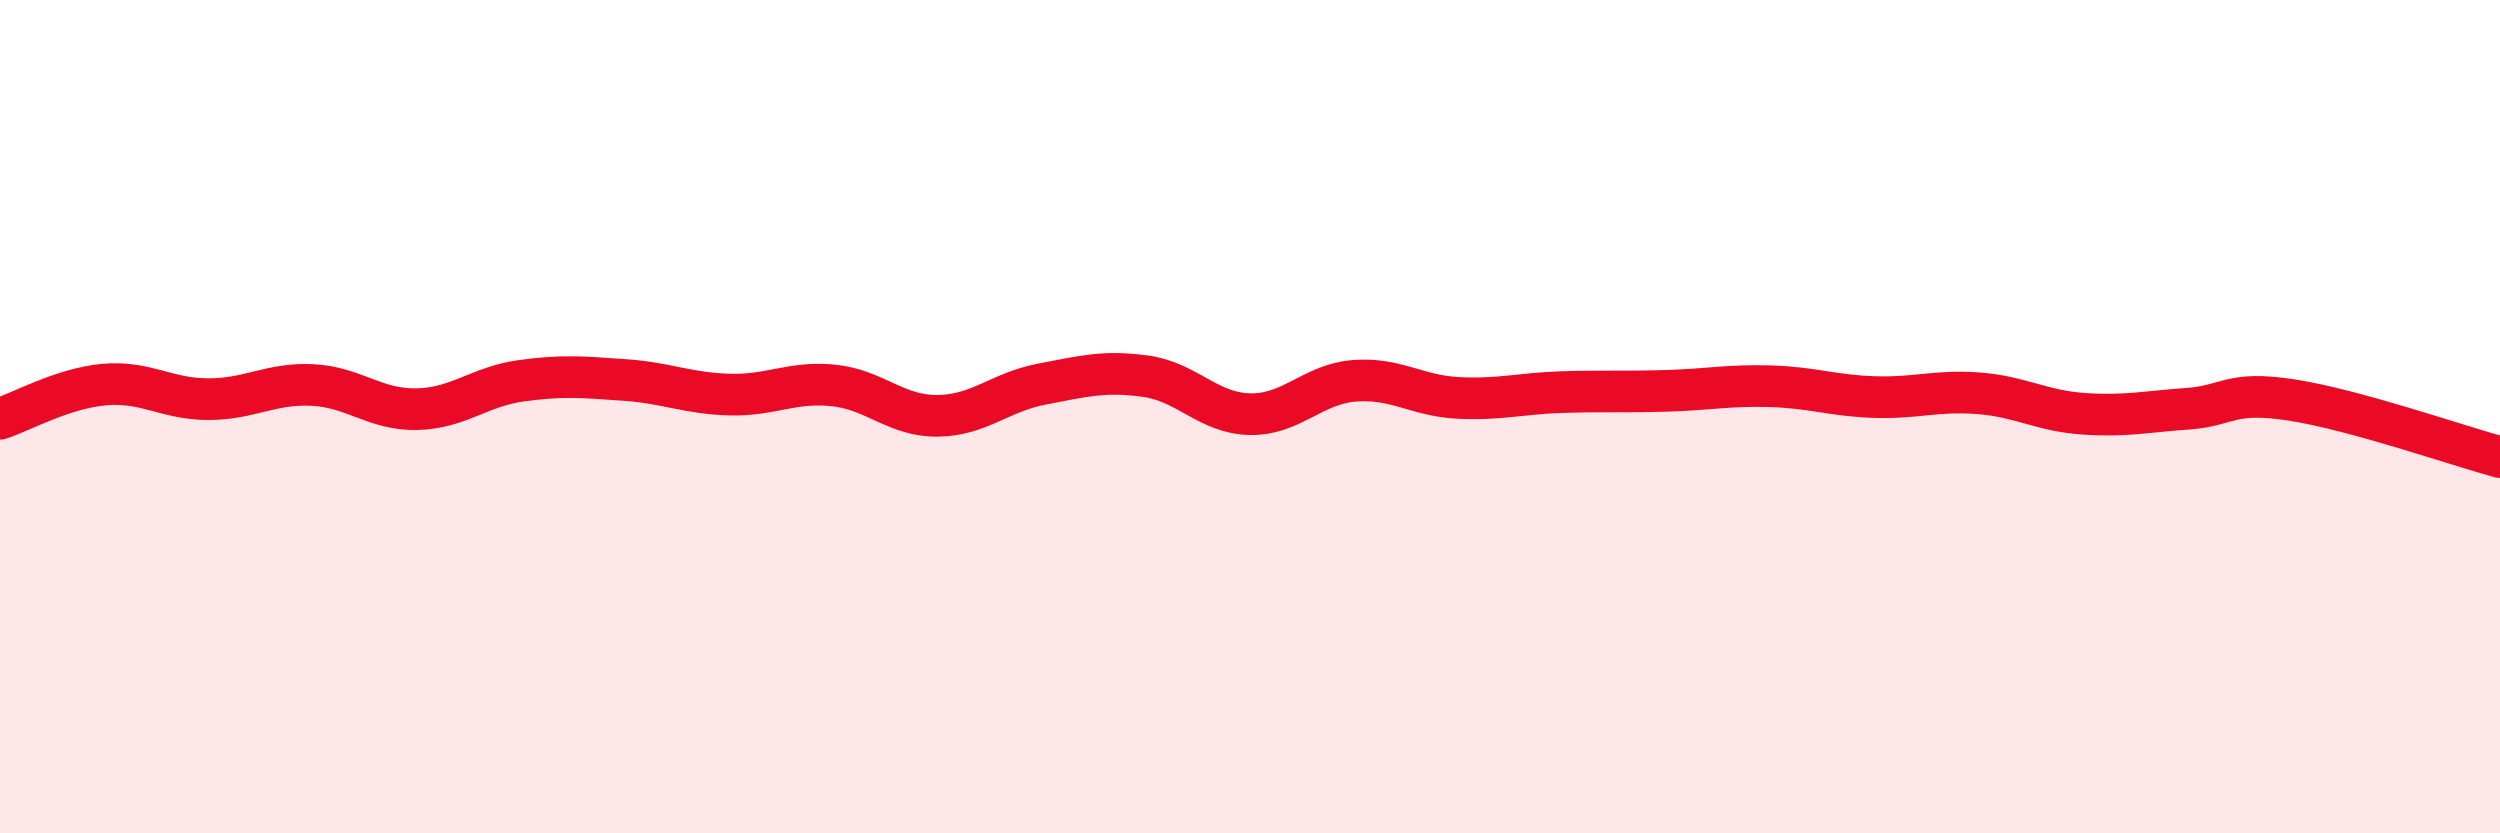 
    <svg width="60" height="20" viewBox="0 0 60 20" xmlns="http://www.w3.org/2000/svg">
      <path
        d="M 0,10.05 C 0.5,9.89 1.5,9.32 2.5,9.23 C 3.5,9.14 4,9.58 5,9.58 C 6,9.58 6.5,9.19 7.5,9.24 C 8.5,9.29 9,9.84 10,9.82 C 11,9.8 11.5,9.28 12.5,9.14 C 13.5,9 14,9.05 15,9.12 C 16,9.19 16.5,9.44 17.5,9.47 C 18.5,9.5 19,9.15 20,9.25 C 21,9.35 21.5,9.99 22.5,9.98 C 23.5,9.97 24,9.41 25,9.22 C 26,9.03 26.5,8.89 27.5,9.03 C 28.5,9.17 29,9.92 30,9.94 C 31,9.96 31.5,9.22 32.5,9.14 C 33.5,9.06 34,9.5 35,9.55 C 36,9.6 36.5,9.44 37.5,9.41 C 38.5,9.38 39,9.41 40,9.38 C 41,9.35 41.5,9.24 42.5,9.27 C 43.5,9.3 44,9.5 45,9.53 C 46,9.56 46.5,9.36 47.5,9.44 C 48.5,9.52 49,9.86 50,9.93 C 51,10 51.5,9.88 52.5,9.81 C 53.5,9.74 53.5,9.37 55,9.6 C 56.5,9.83 59,10.7 60,10.97L60 20L0 20Z"
        fill="#EB0A25"
        opacity="0.1"
        stroke-linecap="round"
        stroke-linejoin="round"
      />
      <path
        d="M 0,10.05 C 0.5,9.89 1.5,9.32 2.5,9.23 C 3.5,9.14 4,9.58 5,9.58 C 6,9.58 6.5,9.19 7.5,9.24 C 8.5,9.29 9,9.84 10,9.82 C 11,9.8 11.5,9.28 12.5,9.14 C 13.5,9 14,9.05 15,9.12 C 16,9.19 16.5,9.44 17.5,9.47 C 18.5,9.5 19,9.15 20,9.25 C 21,9.35 21.5,9.99 22.5,9.98 C 23.5,9.97 24,9.41 25,9.22 C 26,9.03 26.5,8.89 27.5,9.03 C 28.5,9.17 29,9.92 30,9.94 C 31,9.96 31.5,9.22 32.5,9.14 C 33.5,9.06 34,9.5 35,9.55 C 36,9.6 36.5,9.44 37.5,9.41 C 38.5,9.38 39,9.41 40,9.38 C 41,9.35 41.5,9.24 42.5,9.27 C 43.5,9.3 44,9.5 45,9.53 C 46,9.56 46.5,9.36 47.5,9.44 C 48.5,9.52 49,9.86 50,9.93 C 51,10 51.5,9.88 52.5,9.81 C 53.5,9.74 53.5,9.37 55,9.6 C 56.5,9.83 59,10.7 60,10.97"
        stroke="#EB0A25"
        stroke-width="1"
        fill="none"
        stroke-linecap="round"
        stroke-linejoin="round"
      />
    </svg>
  
